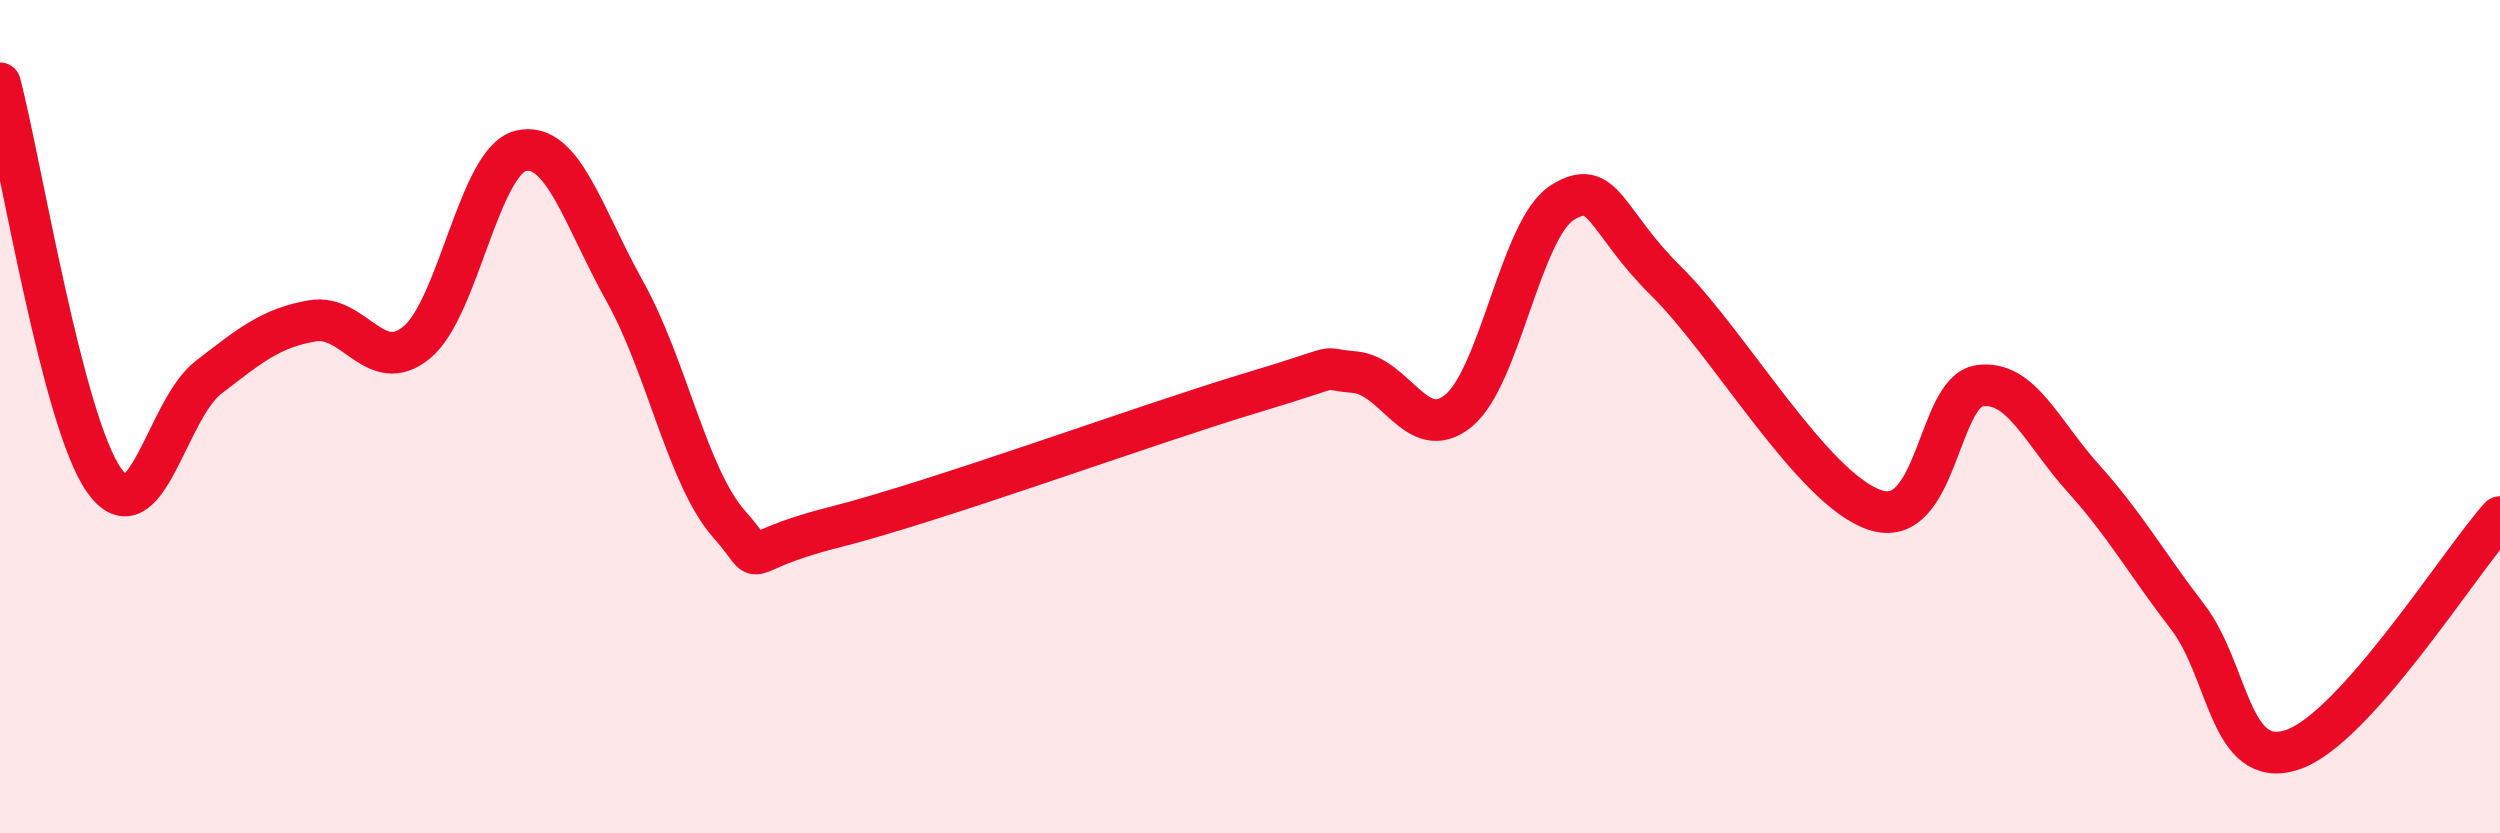 
    <svg width="60" height="20" viewBox="0 0 60 20" xmlns="http://www.w3.org/2000/svg">
      <path
        d="M 0,2 C 0.5,3.91 1.5,10.12 2.5,11.53 C 3.5,12.94 4,9.83 5,9.06 C 6,8.29 6.5,7.87 7.5,7.7 C 8.5,7.53 9,9.04 10,8.22 C 11,7.4 11.5,3.86 12.5,3.62 C 13.5,3.38 14,5.21 15,7 C 16,8.79 16.5,11.45 17.5,12.58 C 18.5,13.71 17.5,13.29 20,12.66 C 22.5,12.03 27.5,10.19 30,9.44 C 32.5,8.69 31.5,8.85 32.5,8.93 C 33.5,9.01 34,10.67 35,9.86 C 36,9.05 36.5,5.48 37.5,4.86 C 38.5,4.24 38.5,5.28 40,6.76 C 41.5,8.24 43.5,11.74 45,12.24 C 46.5,12.74 46.5,9.41 47.5,9.26 C 48.5,9.11 49,10.37 50,11.48 C 51,12.59 51.5,13.5 52.5,14.8 C 53.5,16.1 53.5,18.48 55,18 C 56.5,17.52 59,13.53 60,12.41L60 20L0 20Z"
        fill="#EB0A25"
        opacity="0.1"
        stroke-linecap="round"
        stroke-linejoin="round"
      />
      <path
        d="M 0,2 C 0.5,3.91 1.5,10.12 2.5,11.53 C 3.5,12.94 4,9.83 5,9.06 C 6,8.29 6.5,7.87 7.5,7.7 C 8.5,7.53 9,9.04 10,8.22 C 11,7.4 11.5,3.86 12.5,3.62 C 13.5,3.38 14,5.21 15,7 C 16,8.79 16.5,11.45 17.5,12.58 C 18.5,13.71 17.5,13.29 20,12.66 C 22.5,12.03 27.5,10.19 30,9.44 C 32.5,8.69 31.5,8.85 32.5,8.93 C 33.5,9.01 34,10.67 35,9.86 C 36,9.05 36.5,5.48 37.5,4.86 C 38.5,4.24 38.5,5.28 40,6.76 C 41.5,8.24 43.5,11.74 45,12.24 C 46.5,12.74 46.5,9.41 47.5,9.26 C 48.5,9.11 49,10.37 50,11.48 C 51,12.59 51.5,13.5 52.5,14.8 C 53.5,16.1 53.5,18.48 55,18 C 56.5,17.52 59,13.53 60,12.41"
        stroke="#EB0A25"
        stroke-width="1"
        fill="none"
        stroke-linecap="round"
        stroke-linejoin="round"
      />
    </svg>
  